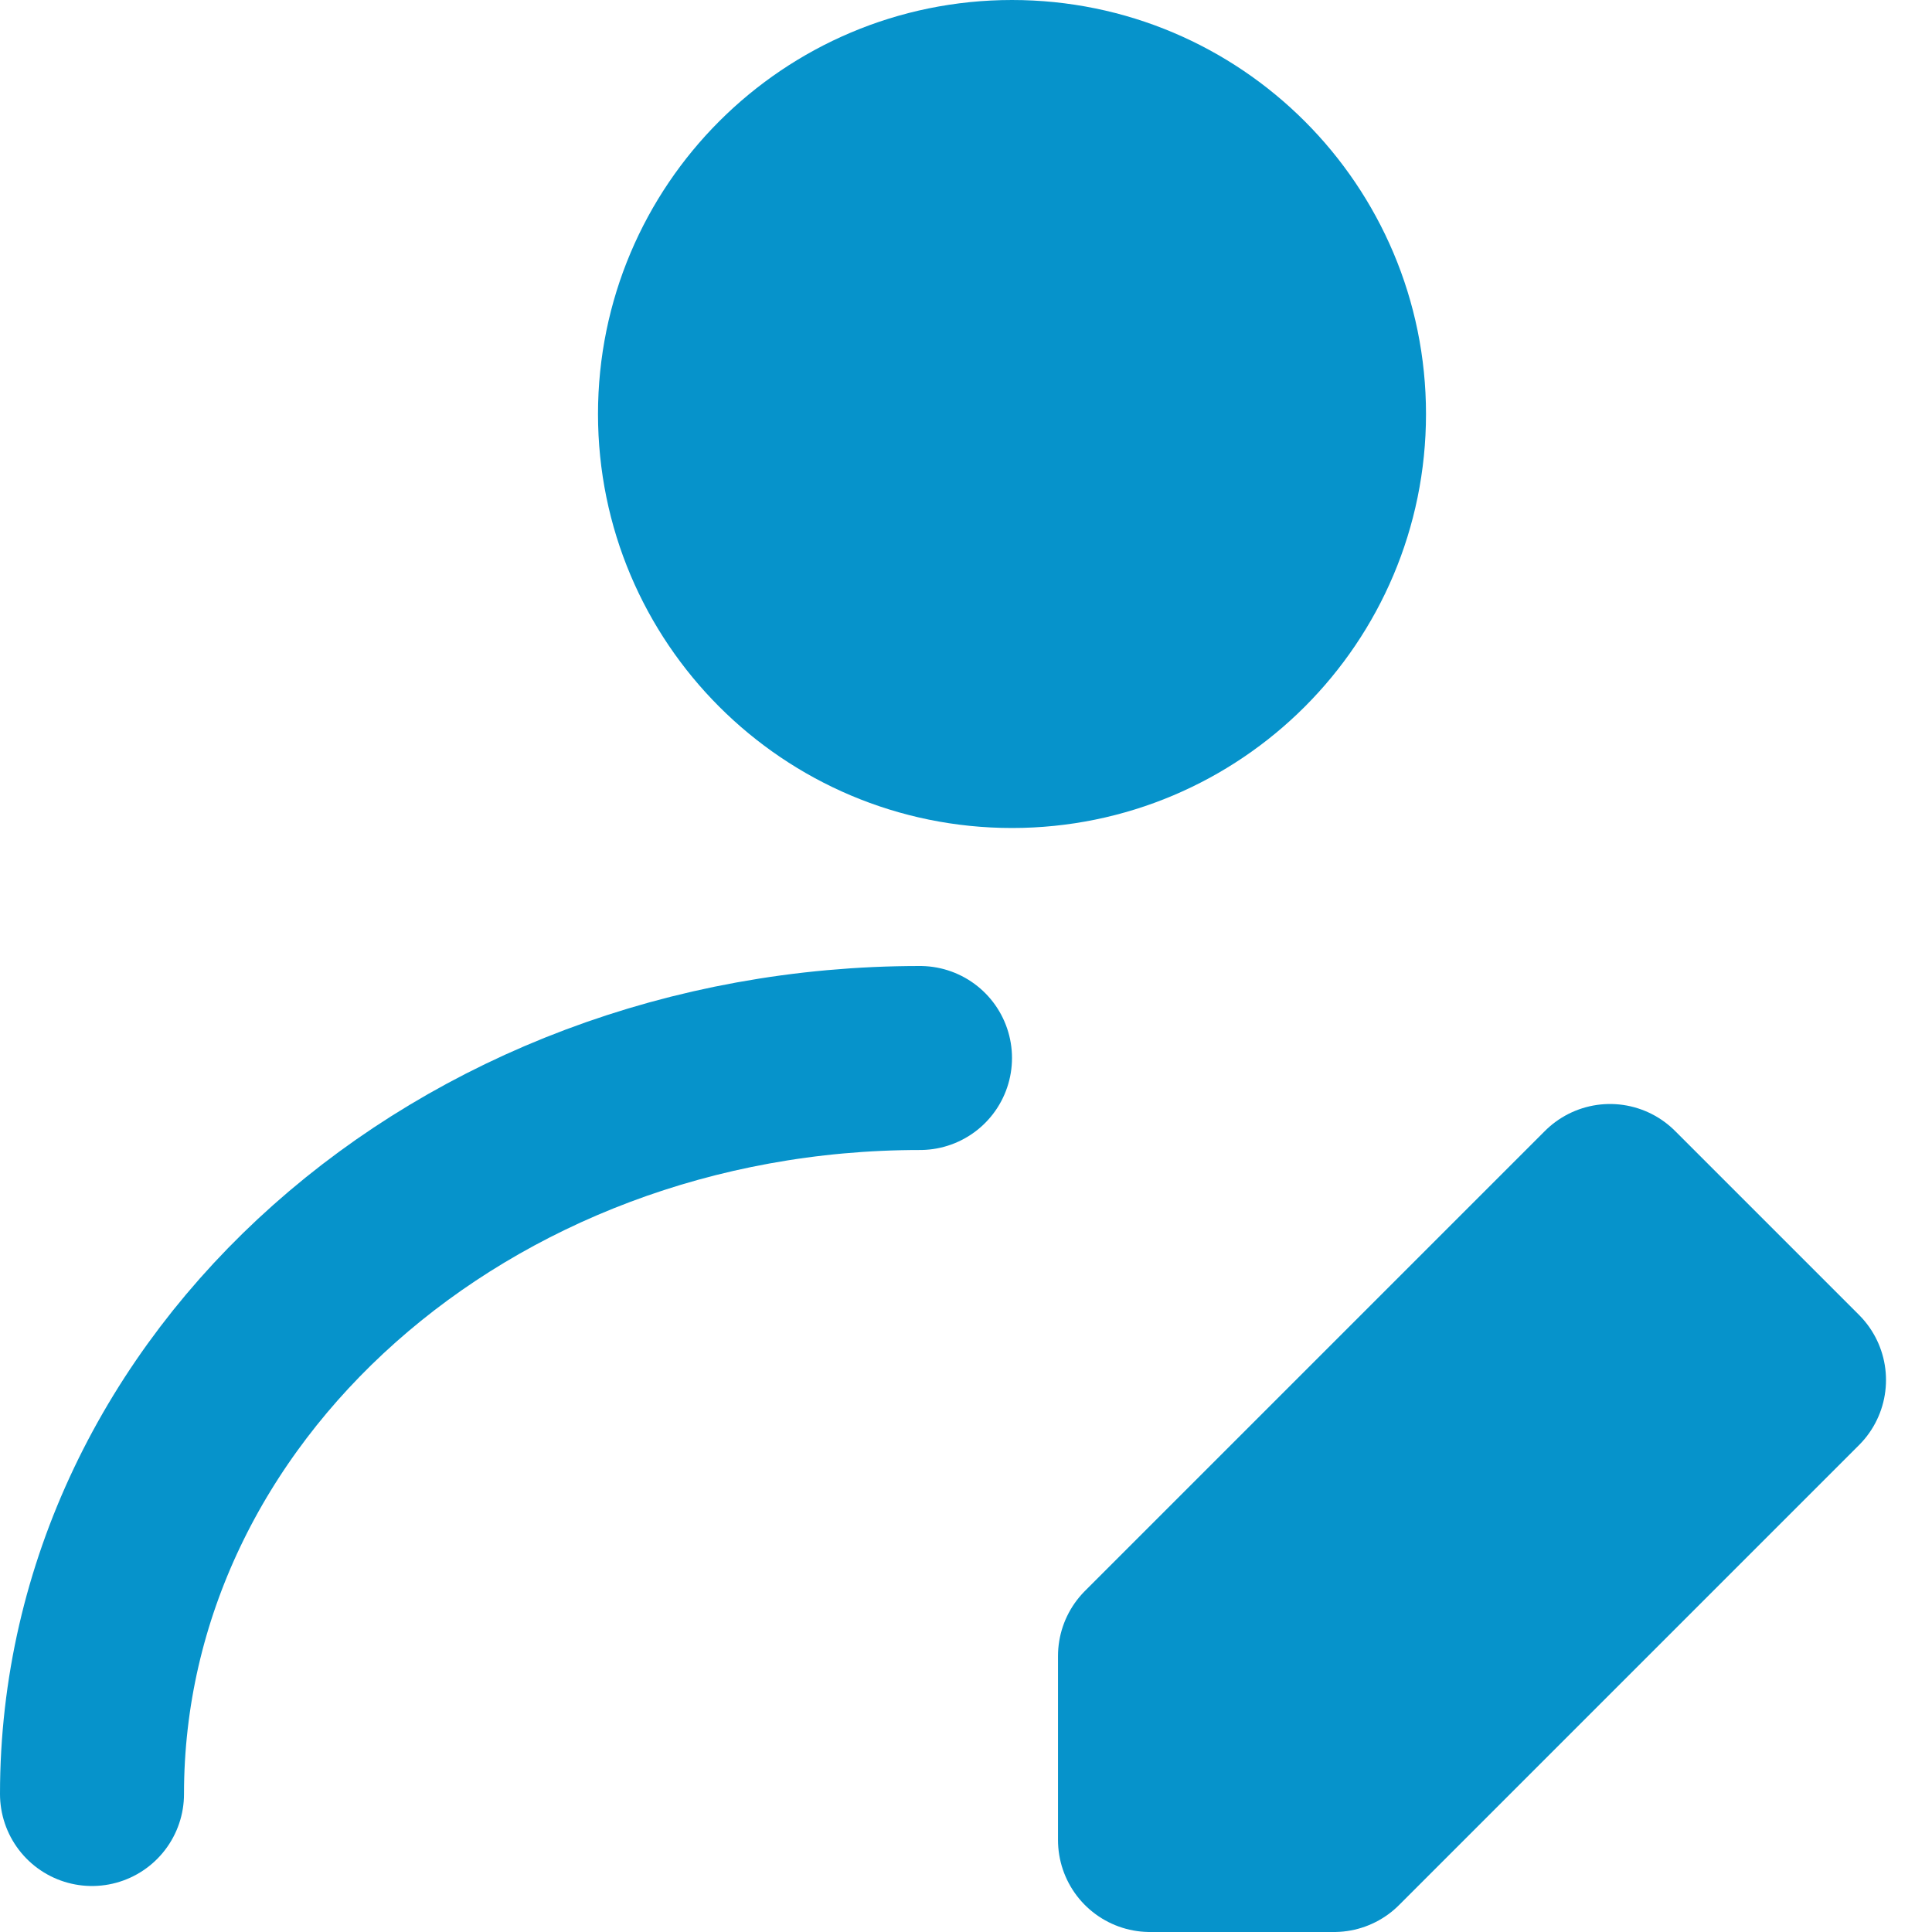 <svg width="21" height="21" viewBox="0 0 21 21" fill="none" xmlns="http://www.w3.org/2000/svg">
<path d="M11 8C12.933 8 14.5 6.433 14.5 4.5C14.5 2.567 12.933 1 11 1C9.067 1 7.5 2.567 7.5 4.5C7.5 6.433 9.067 8 11 8Z" fill="#0693CB" stroke="#0693CB" stroke-width="2" stroke-linecap="round" stroke-linejoin="round"/>
<path d="M1 19.5C1 15.082 5.029 11.5 10 11.5" stroke="#0693CB" stroke-width="2" stroke-linecap="round" stroke-linejoin="round"/>
<path d="M14.5 20L19.5 15L17.5 13L12.5 18V20H14.5Z" fill="#0693CB" stroke="#0693CB" stroke-width="2" stroke-linecap="round" stroke-linejoin="round"/>
</svg>
